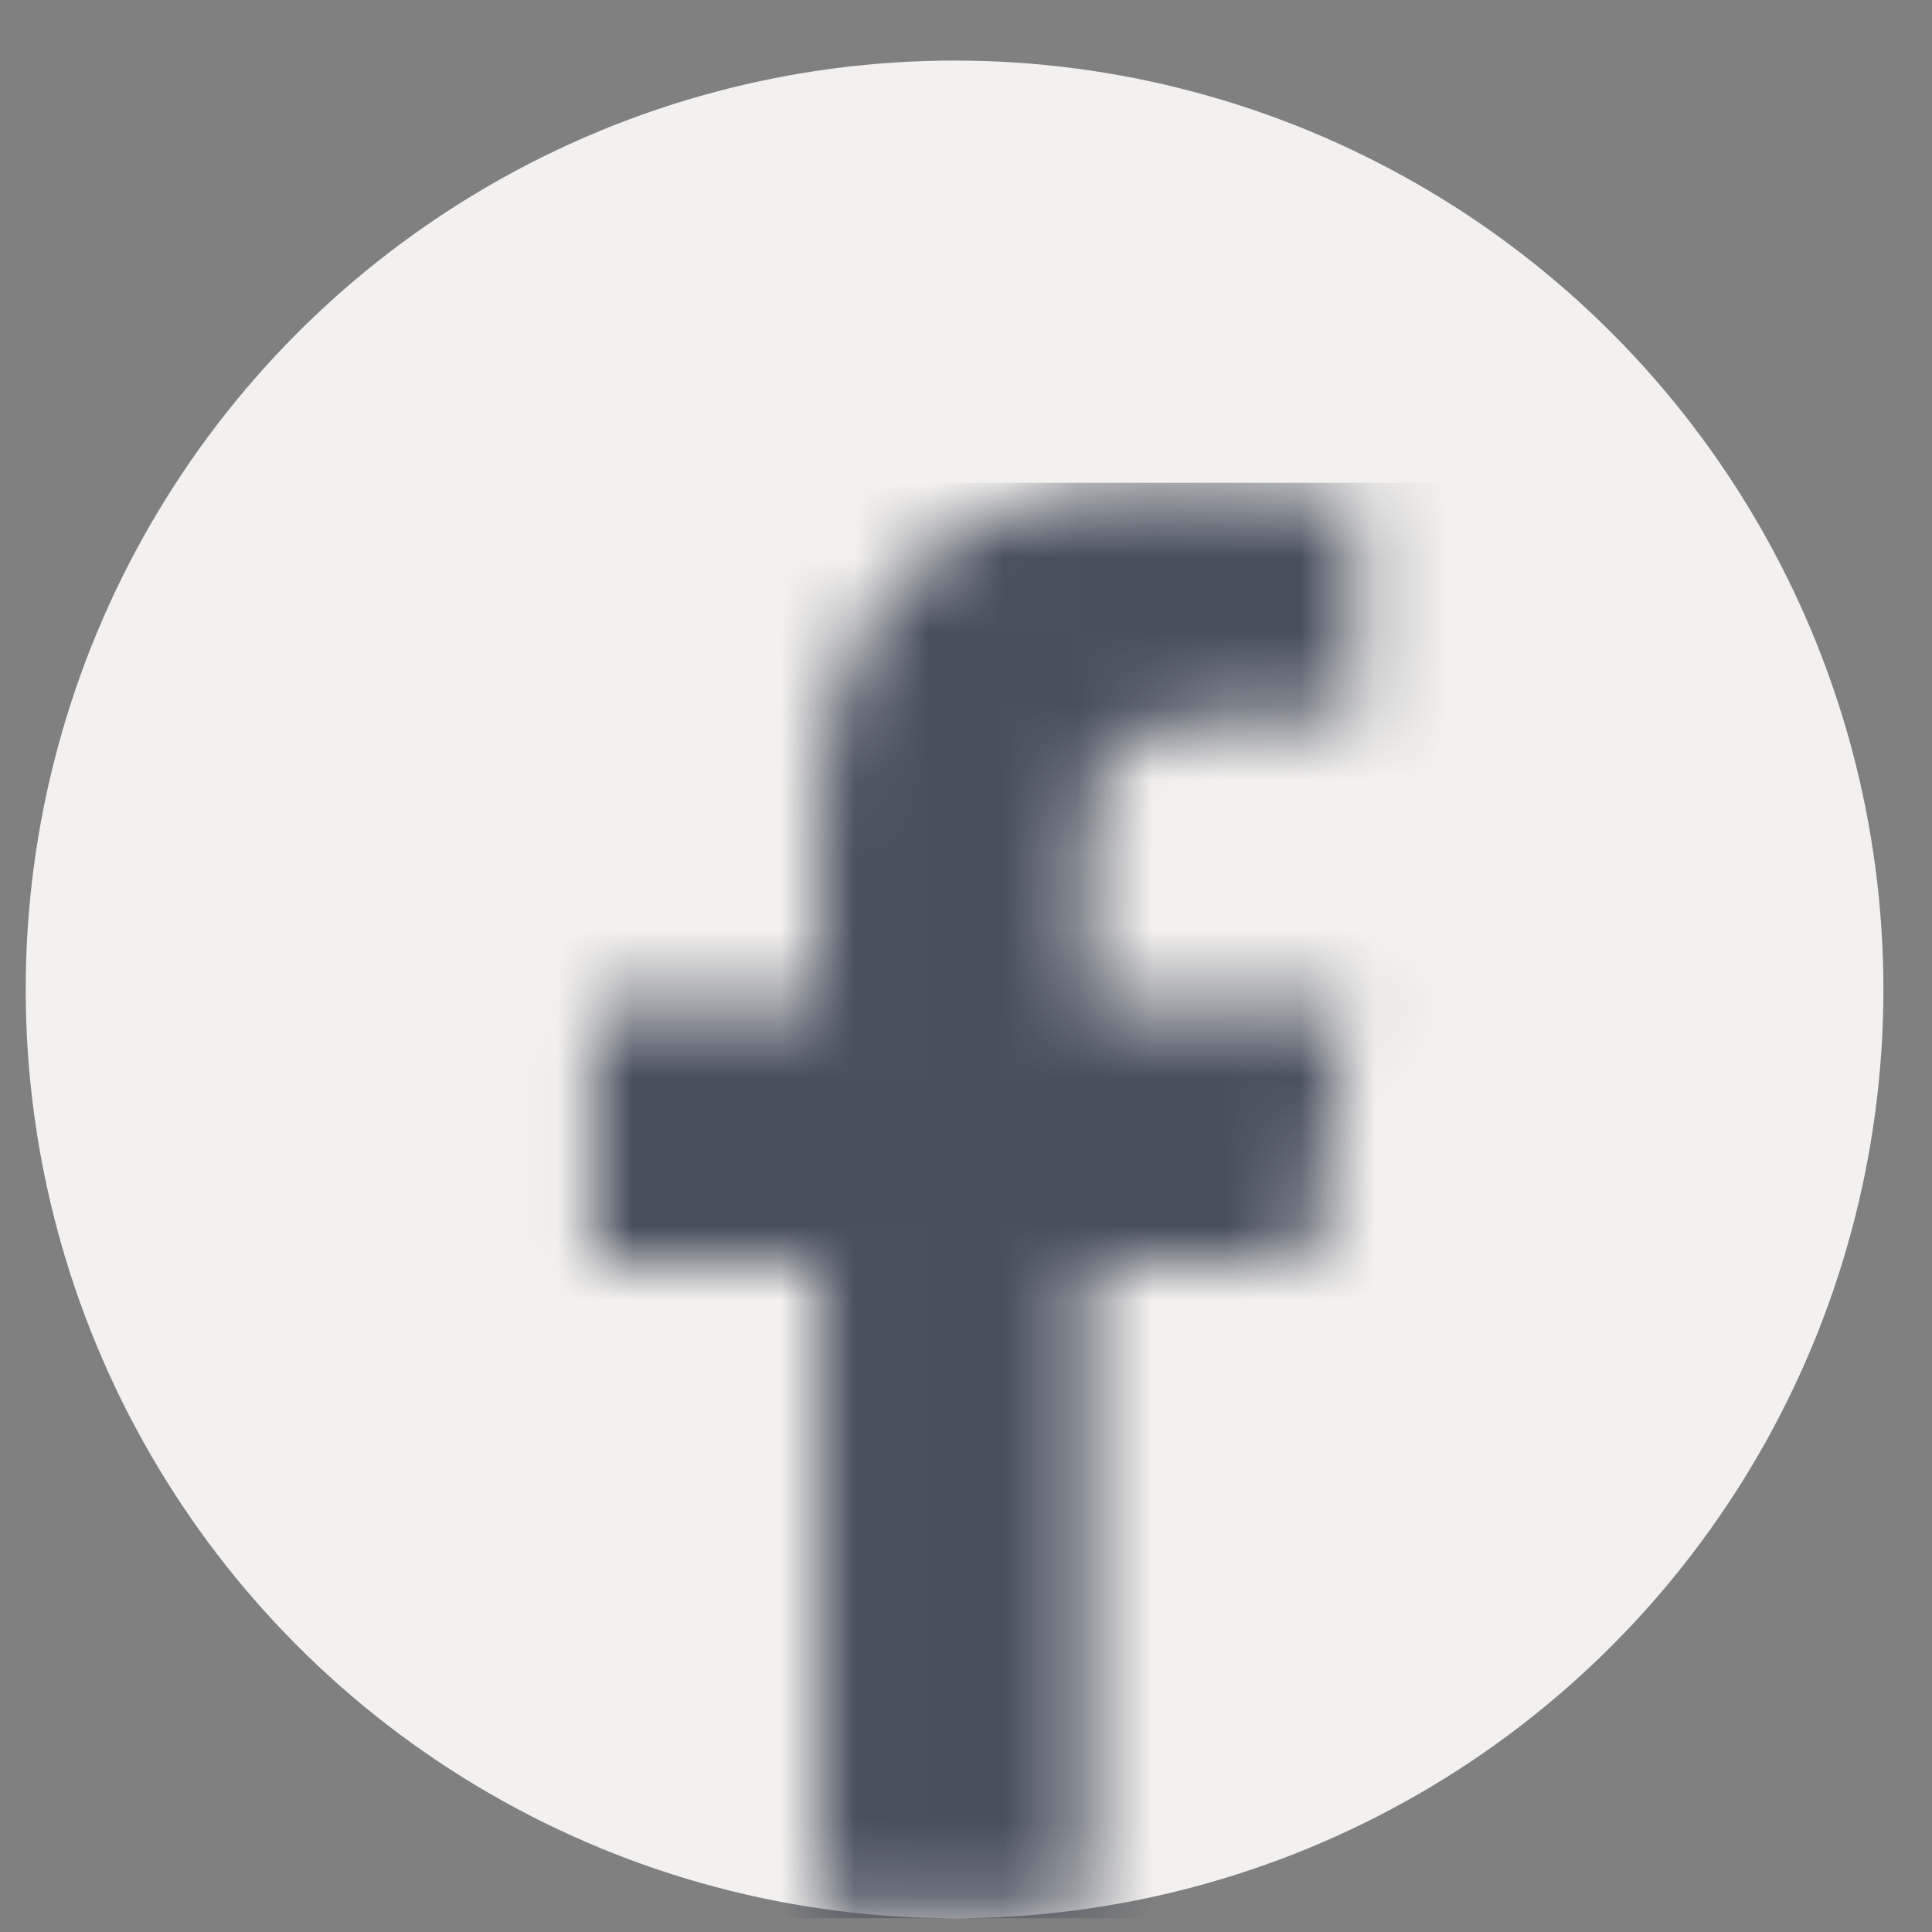 <svg width="26" height="26" viewBox="0 0 26 26" fill="none" xmlns="http://www.w3.org/2000/svg">
<rect x="0" y="0" width="26" height="26" fill="#808080" stroke="none"/>
<circle cx="12.846" cy="13.315" r="12.5" fill="#F3F1EF"/>
<mask id="mask0_716_677" style="mask-type:luminance" maskUnits="userSpaceOnUse" x="7" y="6" width="12" height="20">
<path d="M18.242 6.636C17.922 6.59 16.817 6.497 15.534 6.497C12.85 6.497 11.009 8.099 11.009 11.036V13.567H7.98V17.004H11.009V25.815H14.643V17.004H17.66L18.124 13.567H14.643V11.373C14.643 10.386 14.917 9.701 16.378 9.701H18.242V6.636Z" fill="white"/>
</mask>
<g mask="url(#mask0_716_677)">
<rect x="3.754" y="6.497" width="19.318" height="19.318" fill="#48505D"/>
</g>
</svg>
